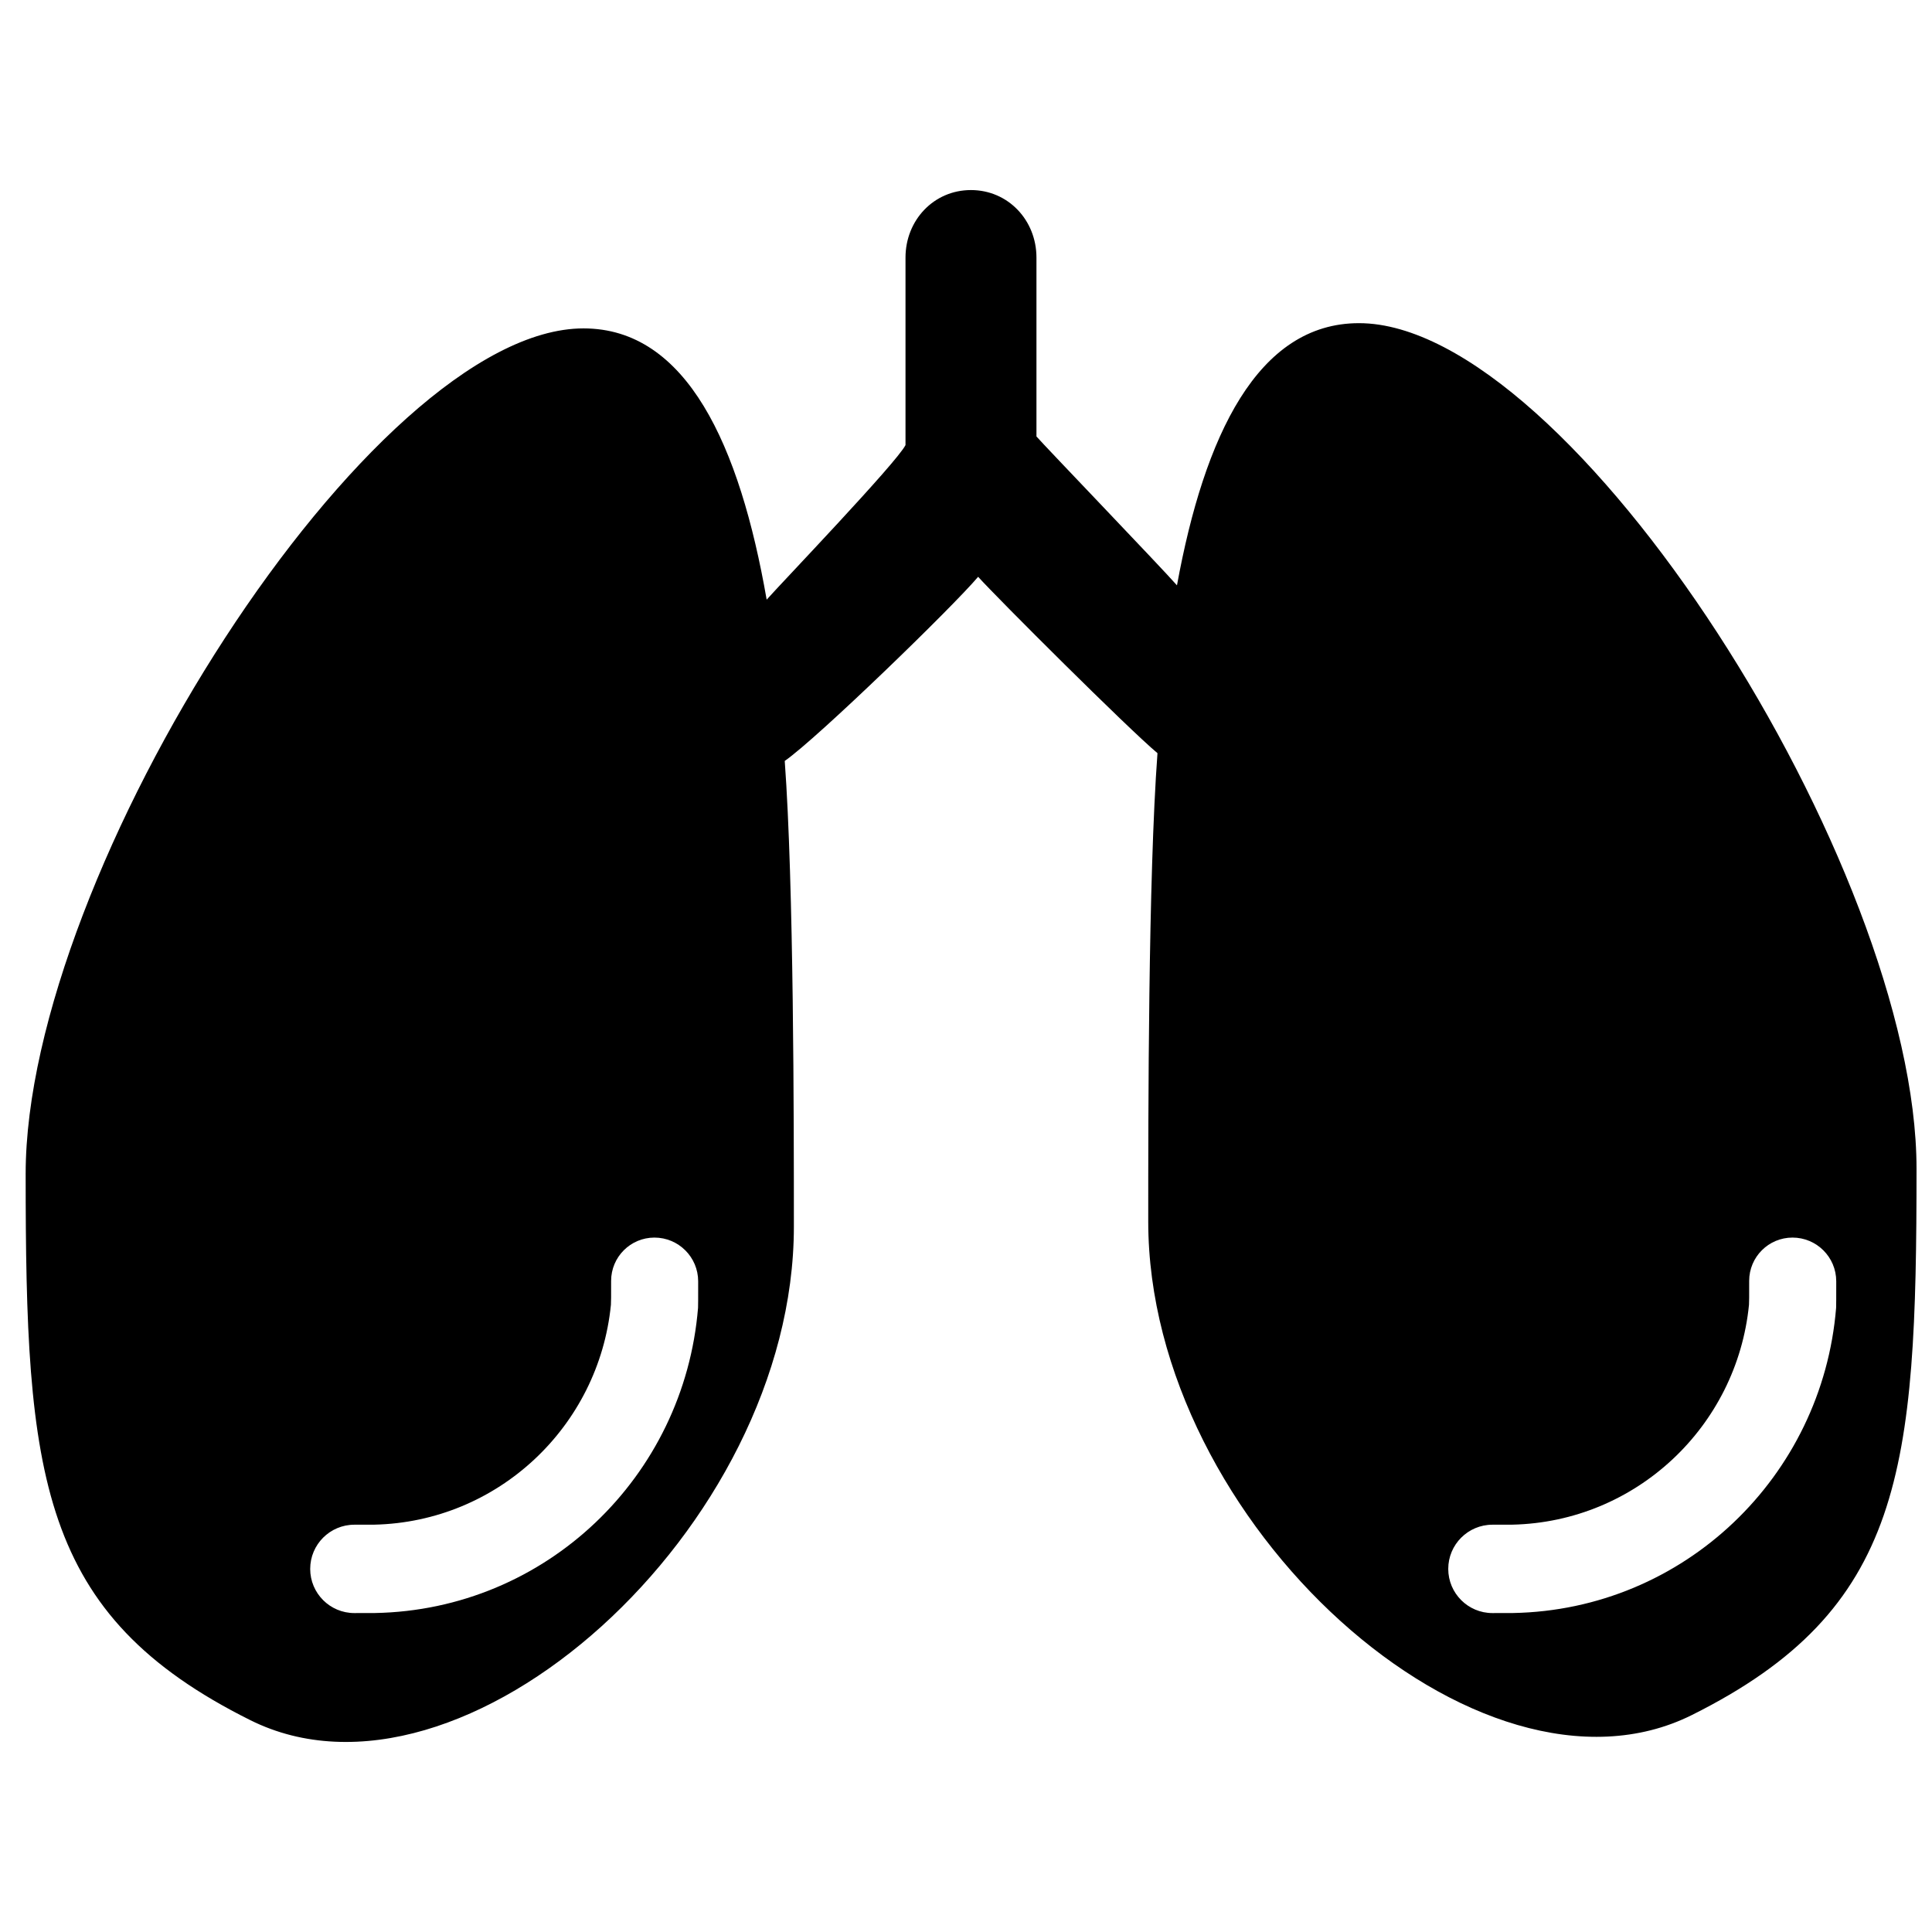 <?xml version="1.0" encoding="UTF-8"?>
<!-- Uploaded to: SVG Repo, www.svgrepo.com, Generator: SVG Repo Mixer Tools -->
<svg width="800px" height="800px" version="1.1" viewBox="144 144 512 512" xmlns="http://www.w3.org/2000/svg">
 <defs>
  <clipPath id="a">
   <path d="m150 194h501.9v412h-501.9z"/>
  </clipPath>
 </defs>
 <g clip-path="url(#a)">
  <path d="m651.9 453.71c0 79.965-3.371 116.8-59.555 144.8-56.18 28-144.05-50.832-144.05-130.8 0-28.418 0-91.109 2.449-124.11-7.828-6.551-42.309-40.961-47.531-46.742-6.676 7.938-42.613 42.797-51.25 48.801 2.406 32.773 2.422 95.211 2.422 123.42 0 79.957-87.805 158.79-144.03 130.79s-59.555-64.816-59.555-144.78c0-79.953 91.586-224.06 147.84-224.06 27.367 0 41.41 30.98 48.535 71.887 3.57-4.059 34.48-36.316 36.793-40.965v-49.691c0-9.883 7.473-17.891 17.344-17.891s17.359 8.008 17.359 17.891v47.41c2.309 2.648 32.871 34.48 37.238 39.453 7.254-39.691 21.391-69.48 48.23-69.48 56.234 0 147.76 144.11 147.76 224.07zm-346 36.062c-3.191 32.27-29.953 57.57-62.742 58.281-0.172 0.004-1.922 0.008-5.25 0.008-6.465 0.008-11.703 5.25-11.703 11.715 0 6.461 5.238 11.703 11.703 11.703h0.008c3.426-0.004 5.238-0.008 5.434-0.012 45.305-0.816 81.996-36.121 85.641-80.895 0.027-0.316 0.035-2.66 0.031-7.027-0.008-6.394-5.195-11.574-11.59-11.574-6.34 0-11.48 5.141-11.48 11.48v0.035c0.012 3.746-0.004 5.84-0.051 6.285zm301.6 0c-3.191 32.27-29.953 57.57-62.746 58.281-0.168 0.004-1.918 0.008-5.246 0.008-6.465 0.008-11.707 5.25-11.707 11.715 0 6.461 5.242 11.703 11.703 11.703h0.008c3.43-0.004 5.238-0.008 5.438-0.012 45.301-0.816 81.996-36.121 85.641-80.895 0.023-0.316 0.035-2.66 0.031-7.027-0.008-6.394-5.195-11.574-11.59-11.574-6.344 0-11.484 5.141-11.484 11.48v0.035c0.012 3.746-0.004 5.84-0.047 6.285z"/>
 </g>
</svg>